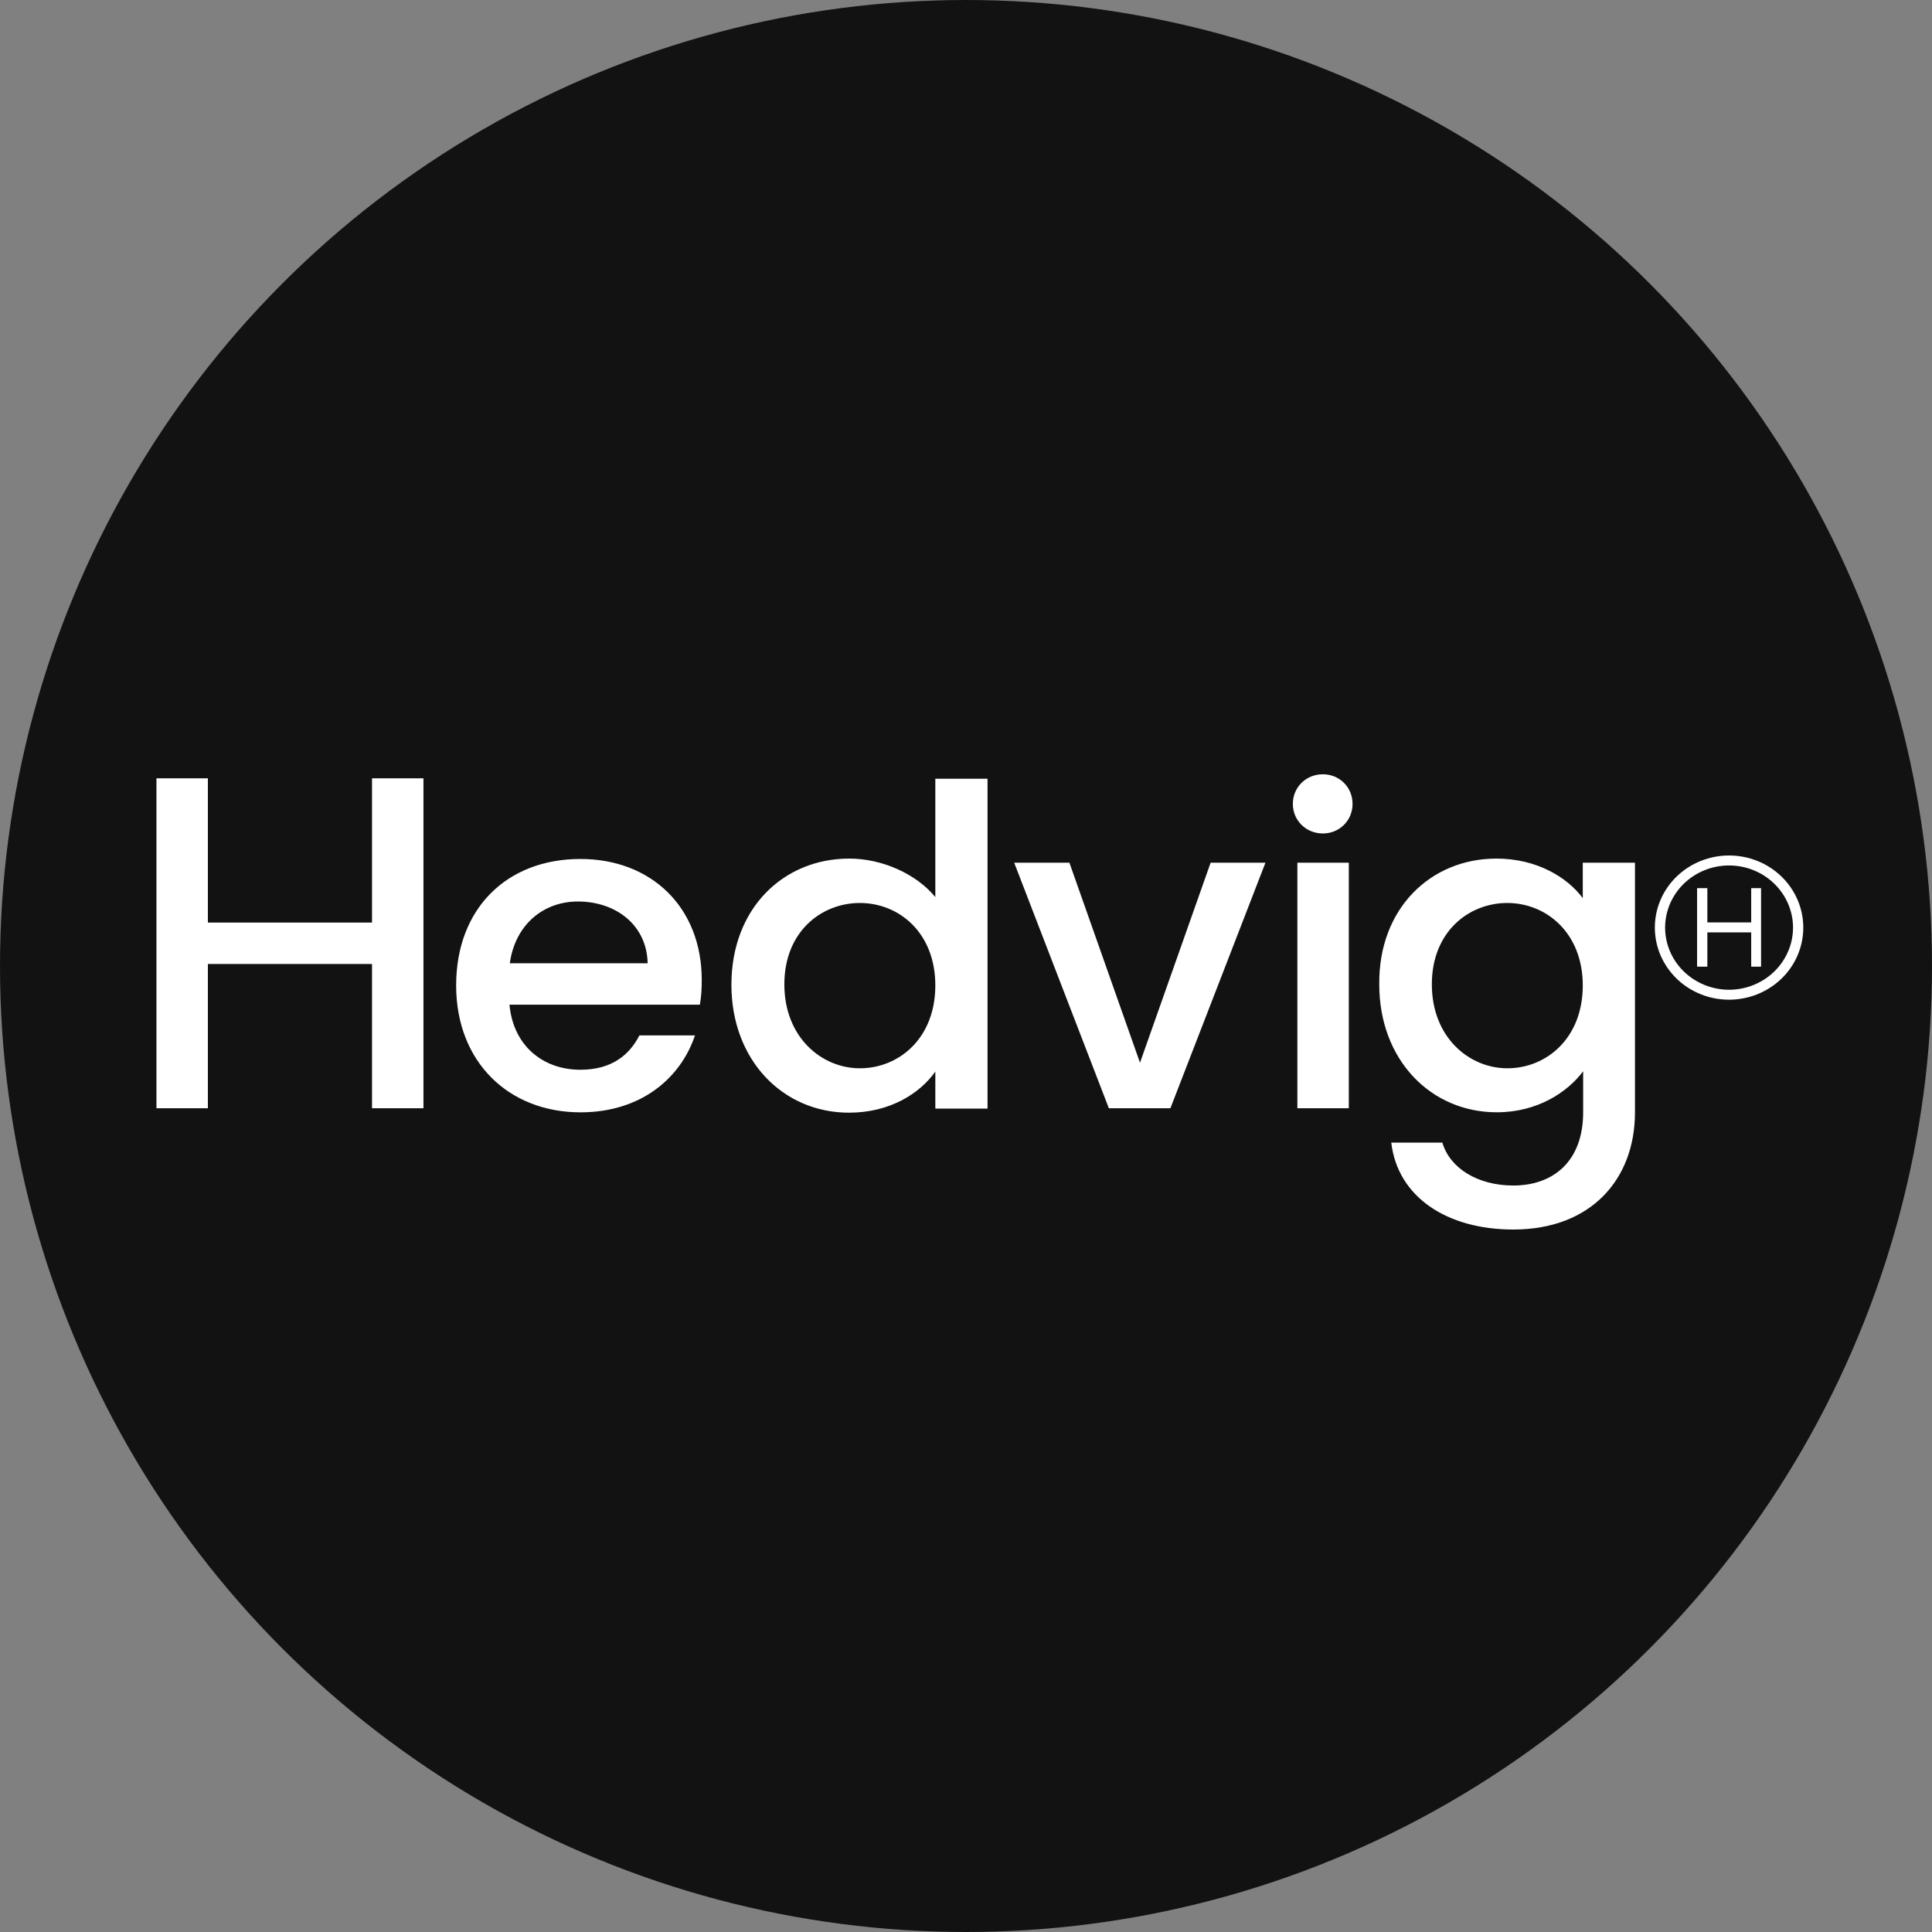 <svg viewBox="0 0 50 50" fill="none" xmlns="http://www.w3.org/2000/svg"><rect x="0" y="0" width="50" height="50" fill="#808080" stroke="none"/><circle cx="25" cy="25" r="25" fill="#121212"></circle><g clip-path="url(#clip0_808_5311-test)"><path d="M9.628 24.948H5.38V28.681H4.049V20.143H5.38V23.876H9.628V20.143H10.959V28.681H9.628V24.948ZM15.022 28.787C13.175 28.787 11.805 27.494 11.805 25.503C11.805 23.512 13.117 22.23 15.022 22.23C16.858 22.23 18.161 23.483 18.161 25.36C18.161 25.58 18.151 25.791 18.112 26.001H13.185C13.282 27.054 14.04 27.685 15.022 27.685C15.838 27.685 16.295 27.293 16.548 26.796H17.986C17.617 27.896 16.596 28.787 15.022 28.787ZM13.194 24.929H16.761C16.742 23.953 15.954 23.331 14.954 23.331C14.059 23.331 13.331 23.934 13.194 24.929ZM21.98 22.22C22.826 22.22 23.71 22.613 24.206 23.216V20.153H25.557V28.691H24.206V27.733C23.798 28.308 23.021 28.796 21.971 28.796C20.27 28.796 18.929 27.446 18.929 25.484C18.929 23.512 20.27 22.22 21.98 22.22ZM22.253 23.369C21.261 23.369 20.299 24.106 20.299 25.475C20.299 26.843 21.261 27.647 22.253 27.647C23.264 27.647 24.206 26.872 24.206 25.503C24.206 24.135 23.264 23.369 22.253 23.369ZM27.676 22.326L29.503 27.503L31.331 22.326H32.75L30.29 28.681H28.697L26.247 22.326H27.676ZM38.727 22.22C39.776 22.22 40.564 22.708 40.962 23.244V22.326H42.313V28.786C42.313 30.519 41.176 31.82 39.164 31.82C37.444 31.82 36.171 30.978 36.006 29.571H37.328C37.522 30.232 38.241 30.681 39.164 30.681C40.195 30.681 40.972 30.059 40.972 28.786V27.724C40.564 28.269 39.786 28.786 38.737 28.786C37.036 28.786 35.695 27.437 35.695 25.475C35.675 23.512 37.026 22.22 38.727 22.22ZM39.009 23.369C38.018 23.369 37.056 24.106 37.056 25.475C37.056 26.843 38.018 27.647 39.009 27.647C40.02 27.647 40.962 26.872 40.962 25.503C40.962 24.135 40.01 23.369 39.009 23.369ZM33.566 22.326H34.907V28.681H33.576V22.326H33.566ZM33.459 20.804C33.459 20.373 33.8 20.038 34.237 20.038C34.664 20.038 35.004 20.373 35.004 20.804C35.004 21.235 34.664 21.57 34.237 21.57C33.8 21.57 33.459 21.235 33.459 20.804Z" fill="white"></path><path d="M44.748 22.14C44.496 22.14 44.246 22.188 44.013 22.282C43.78 22.376 43.568 22.513 43.39 22.686C43.211 22.86 43.07 23.066 42.973 23.292C42.877 23.518 42.827 23.761 42.827 24.006C42.827 24.251 42.877 24.494 42.973 24.72C43.07 24.947 43.212 25.152 43.39 25.326C43.568 25.499 43.78 25.637 44.013 25.73C44.246 25.824 44.496 25.872 44.748 25.872C45.258 25.872 45.746 25.675 46.106 25.326C46.467 24.976 46.669 24.501 46.669 24.006C46.669 23.761 46.619 23.518 46.523 23.292C46.426 23.065 46.285 22.86 46.106 22.686C45.928 22.513 45.716 22.375 45.483 22.282C45.25 22.188 45 22.14 44.748 22.14ZM44.748 25.615C44.309 25.614 43.888 25.444 43.578 25.143C43.267 24.841 43.093 24.432 43.093 24.006C43.093 23.579 43.268 23.171 43.578 22.869C43.889 22.568 44.309 22.398 44.748 22.398C45.187 22.398 45.608 22.568 45.918 22.87C46.228 23.171 46.403 23.58 46.404 24.006C46.403 24.433 46.228 24.841 45.918 25.143C45.608 25.444 45.187 25.614 44.748 25.615Z" fill="white"></path><path d="M45.321 23.872H44.186V22.985H43.92V25.017H44.186V24.13H45.321V25.017H45.576V22.985H45.321V23.872Z" fill="white"></path></g><defs><clipPath id="clip0_808_5311-test"><rect width="43" height="12" fill="white" transform="translate(4 20)"></rect></clipPath></defs></svg>